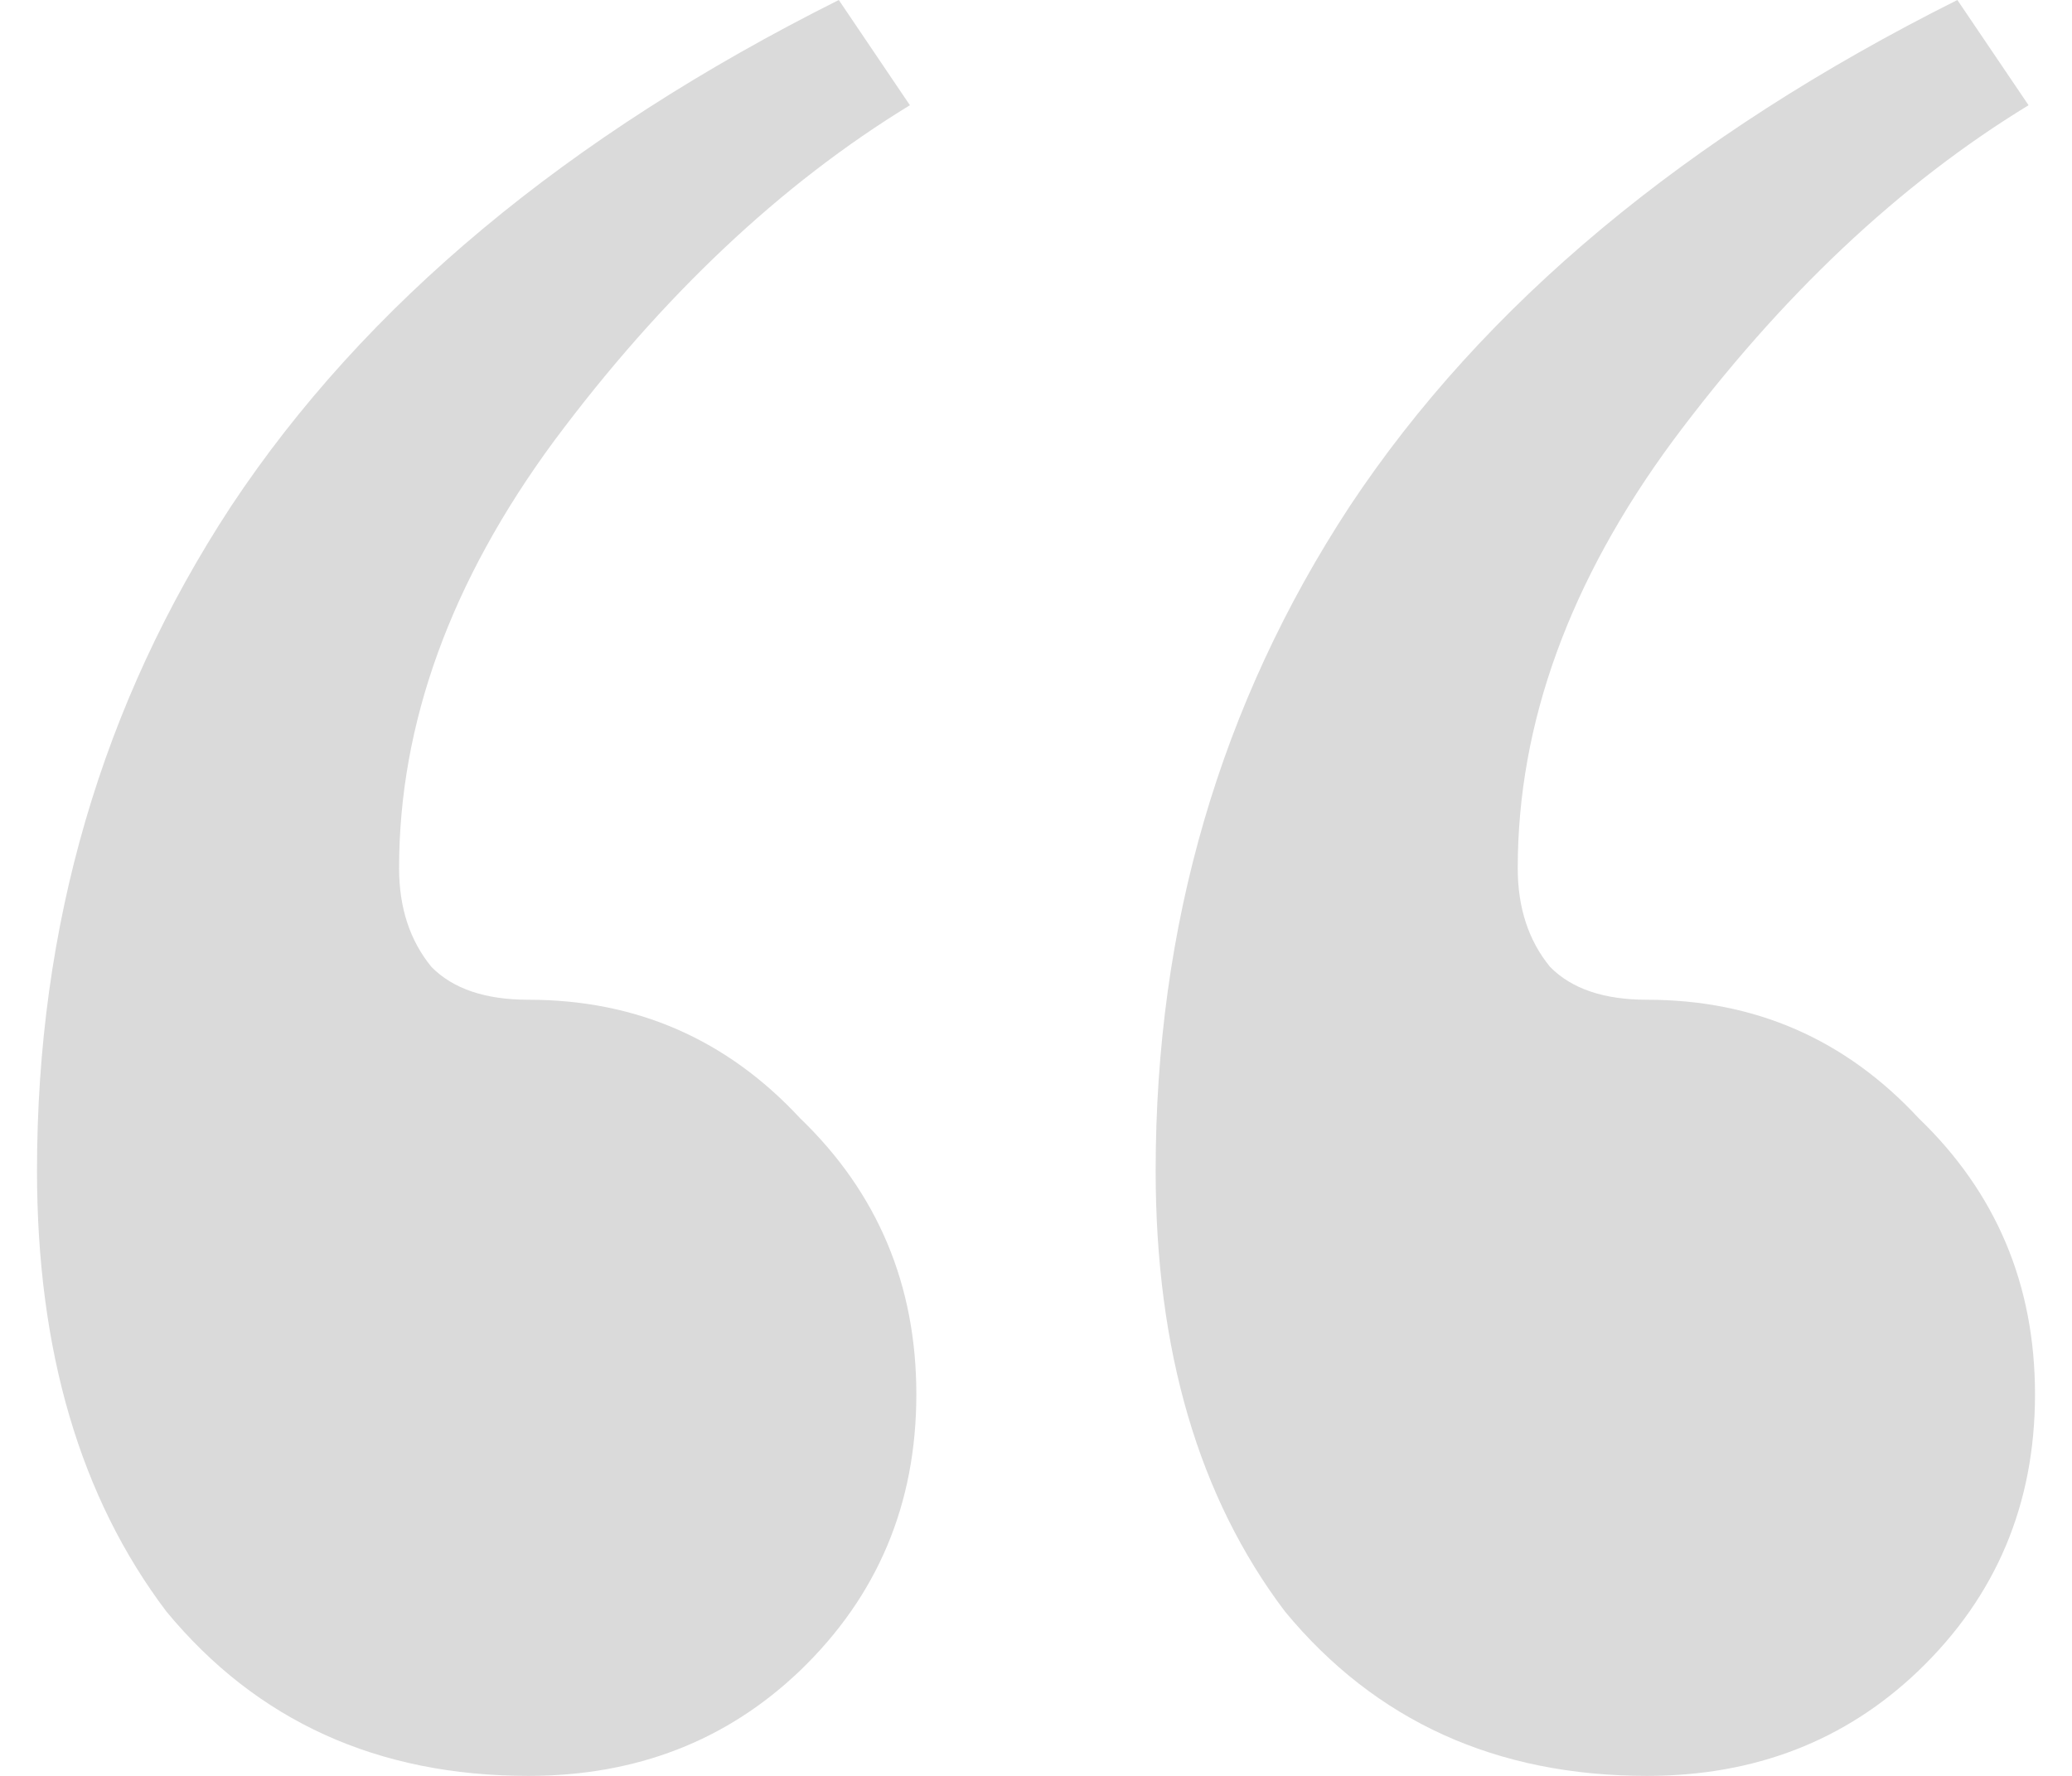 <svg width="28" height="24" viewBox="0 0 28 24" fill="none" xmlns="http://www.w3.org/2000/svg">
<path d="M7.141 24C5.102 24 3.471 23.259 2.248 21.778C1.083 20.237 0.5 18.252 0.5 15.822C0.5 12.504 1.374 9.511 3.121 6.844C4.927 4.119 7.665 1.837 11.335 0L12.296 1.422C10.549 2.489 8.947 4 7.49 5.956C6.092 7.852 5.393 9.778 5.393 11.733C5.393 12.267 5.539 12.711 5.83 13.067C6.121 13.363 6.558 13.511 7.141 13.511C8.597 13.511 9.82 14.044 10.811 15.111C11.859 16.119 12.383 17.363 12.383 18.844C12.383 20.326 11.859 21.57 10.811 22.578C9.82 23.526 8.597 24 7.141 24ZM22.257 24C20.218 24 18.587 23.259 17.364 21.778C16.199 20.237 15.617 18.252 15.617 15.822C15.617 12.504 16.49 9.511 18.238 6.844C20.044 4.119 22.782 1.837 26.451 0L27.413 1.422C25.665 2.489 24.063 4 22.607 5.956C21.209 7.852 20.51 9.778 20.51 11.733C20.51 12.267 20.655 12.711 20.947 13.067C21.238 13.363 21.675 13.511 22.257 13.511C23.714 13.511 24.937 14.044 25.927 15.111C26.976 16.119 27.5 17.363 27.5 18.844C27.5 20.326 26.976 21.57 25.927 22.578C24.937 23.526 23.714 24 22.257 24Z" fill="#DADADA"/>
</svg>
